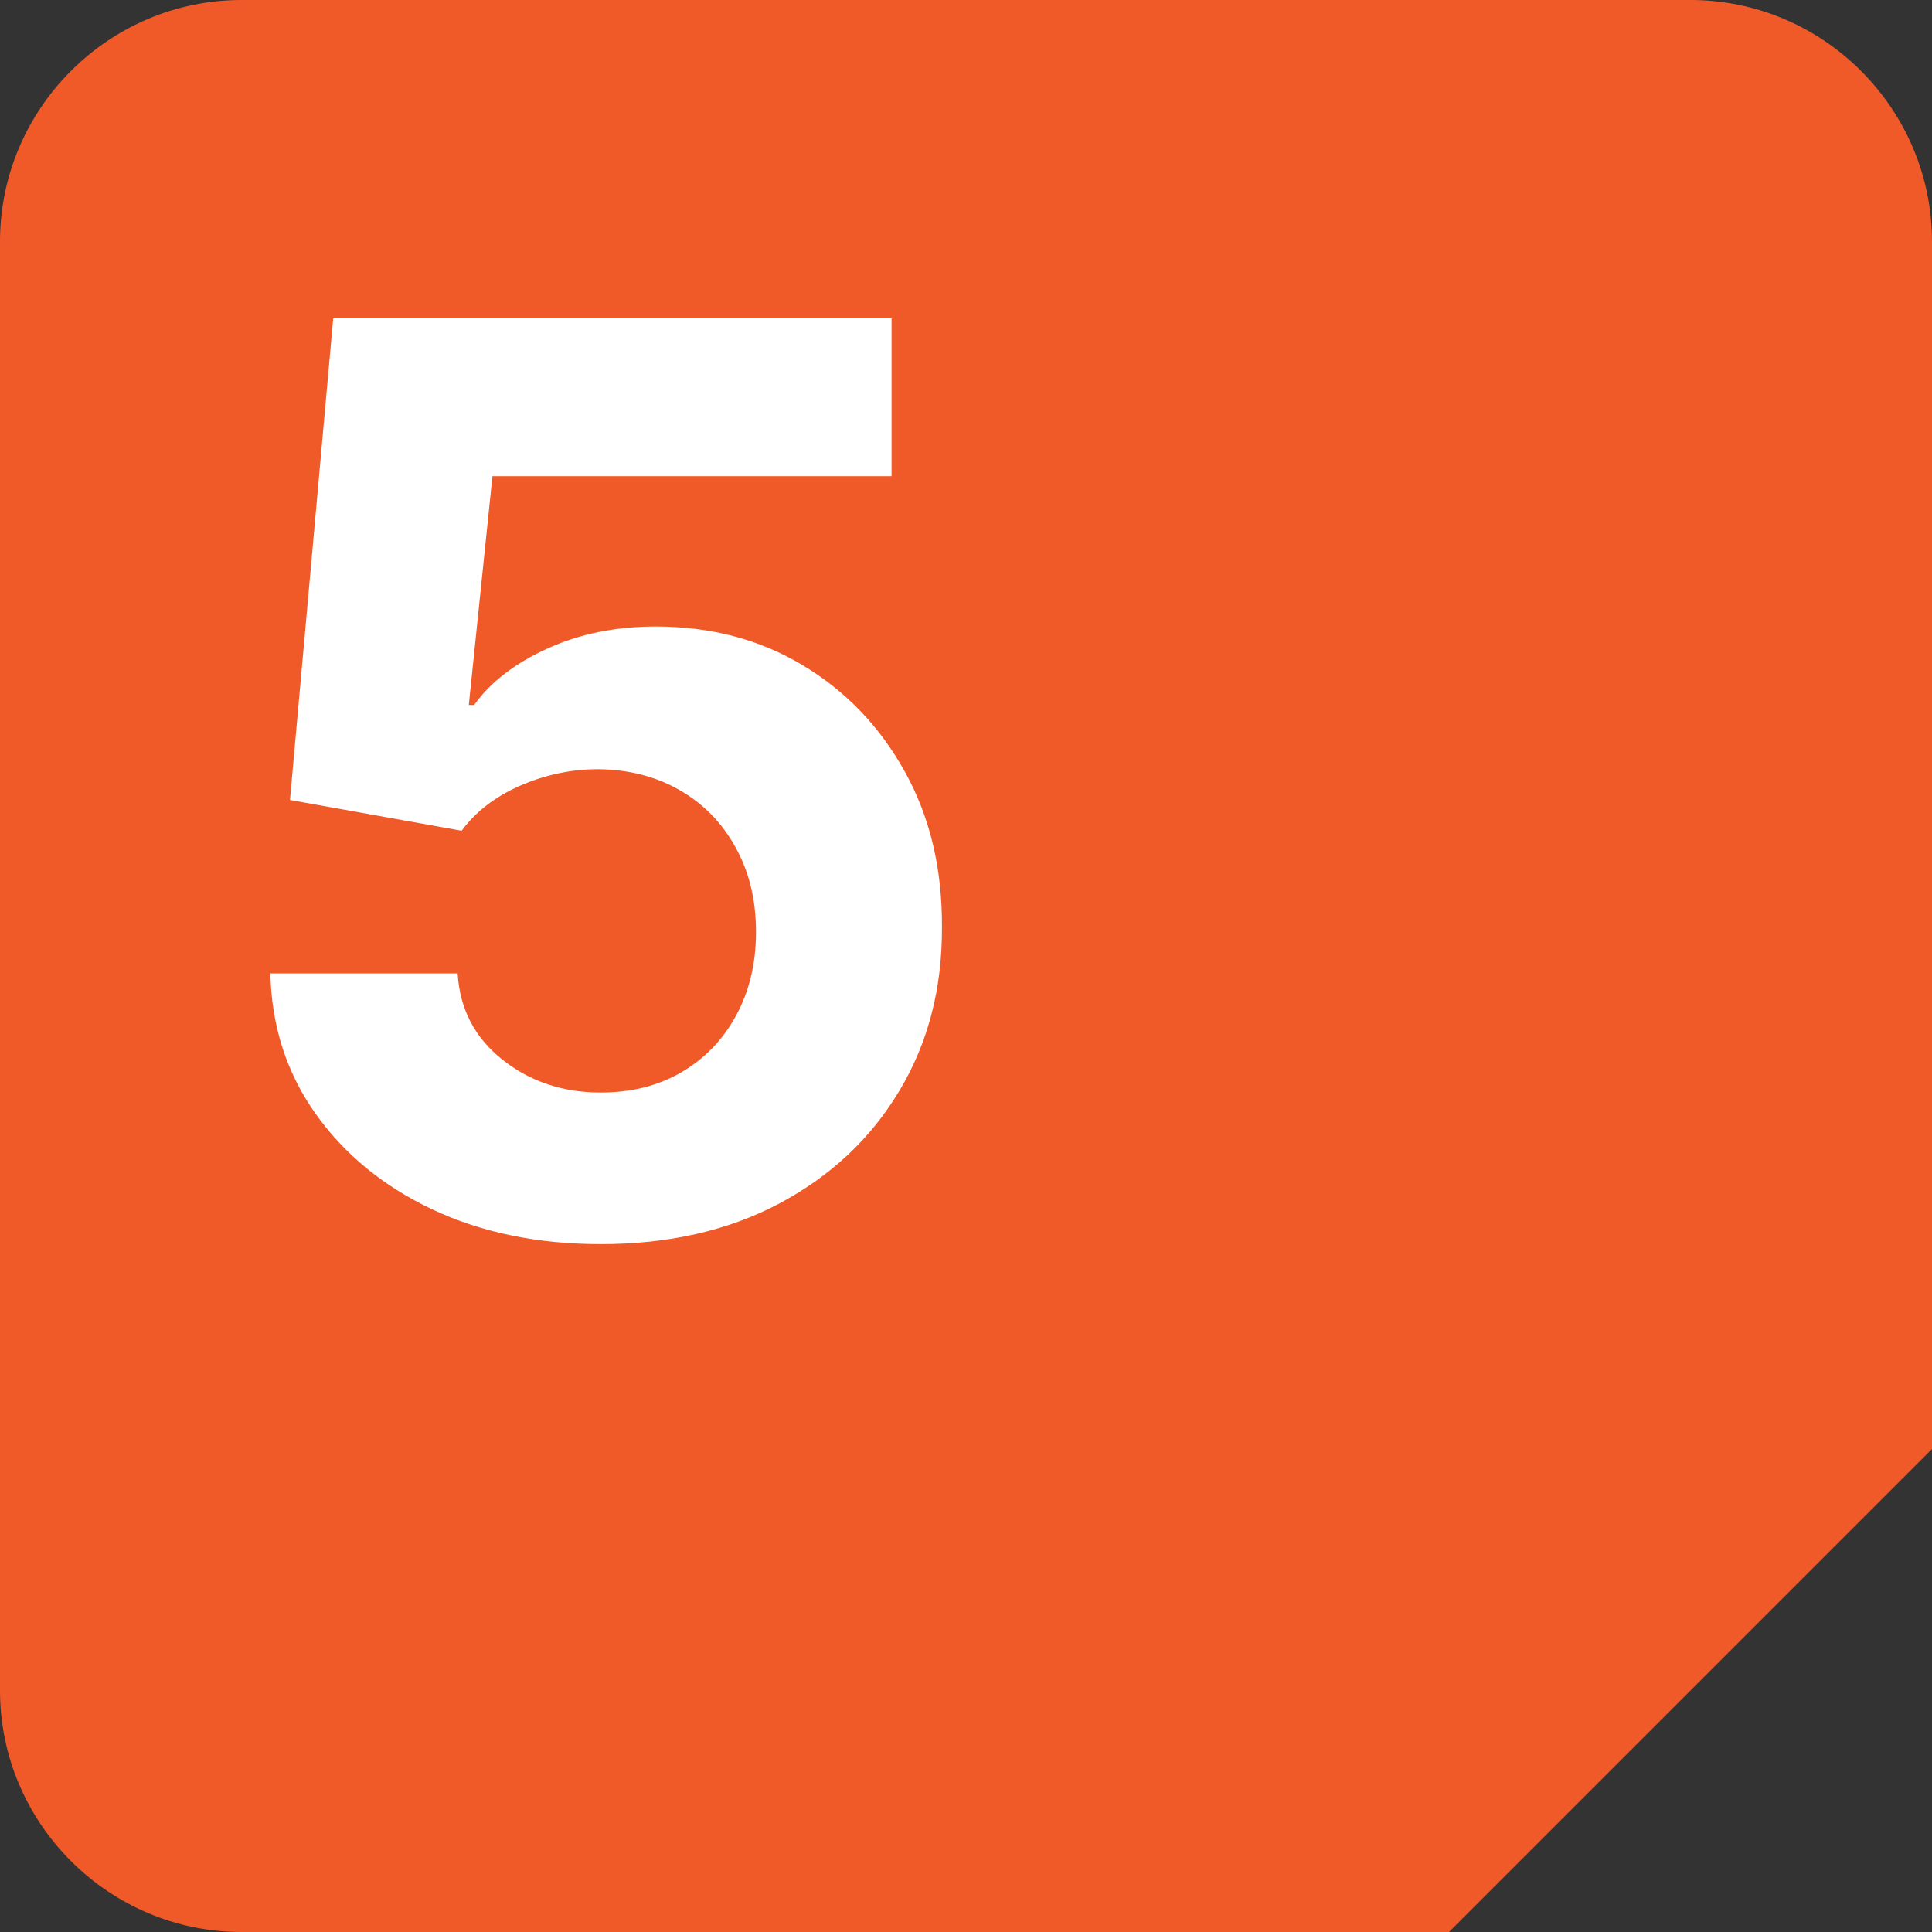 <?xml version="1.0" encoding="UTF-8"?> <svg xmlns="http://www.w3.org/2000/svg" width="80" height="80" viewBox="0 0 80 80" fill="none"><rect x="0" y="0" width="80" height="80" fill="#333333" stroke="none"/><path d="M80 60L60 80H10C4.5 80 0 75.5 0 70V10C0 4.5 4.5 0 10 0H70C75.5 0 80 4.5 80 10V60Z" fill="#F05A29"></path><path d="M24.878 51.517C22.268 51.517 19.941 51.037 17.898 50.077C15.867 49.117 14.254 47.793 13.06 46.106C11.866 44.42 11.244 42.487 11.195 40.308H18.95C19.037 41.773 19.652 42.961 20.797 43.872C21.942 44.783 23.302 45.239 24.878 45.239C26.134 45.239 27.241 44.962 28.202 44.408C29.174 43.841 29.931 43.06 30.473 42.062C31.027 41.053 31.304 39.896 31.304 38.591C31.304 37.261 31.021 36.092 30.454 35.082C29.901 34.073 29.131 33.285 28.146 32.719C27.162 32.153 26.035 31.863 24.767 31.851C23.659 31.851 22.582 32.079 21.535 32.534C20.501 32.99 19.695 33.611 19.116 34.399L12.007 33.125L13.798 13.182H36.918V19.719H20.391L19.412 29.192H19.634C20.298 28.256 21.302 27.481 22.643 26.865C23.985 26.25 25.487 25.942 27.149 25.942C29.427 25.942 31.458 26.477 33.243 27.548C35.028 28.619 36.438 30.09 37.472 31.962C38.506 33.821 39.017 35.963 39.004 38.388C39.017 40.936 38.426 43.201 37.231 45.183C36.05 47.153 34.394 48.704 32.264 49.837C30.147 50.957 27.685 51.517 24.878 51.517Z" fill="white"></path></svg> 